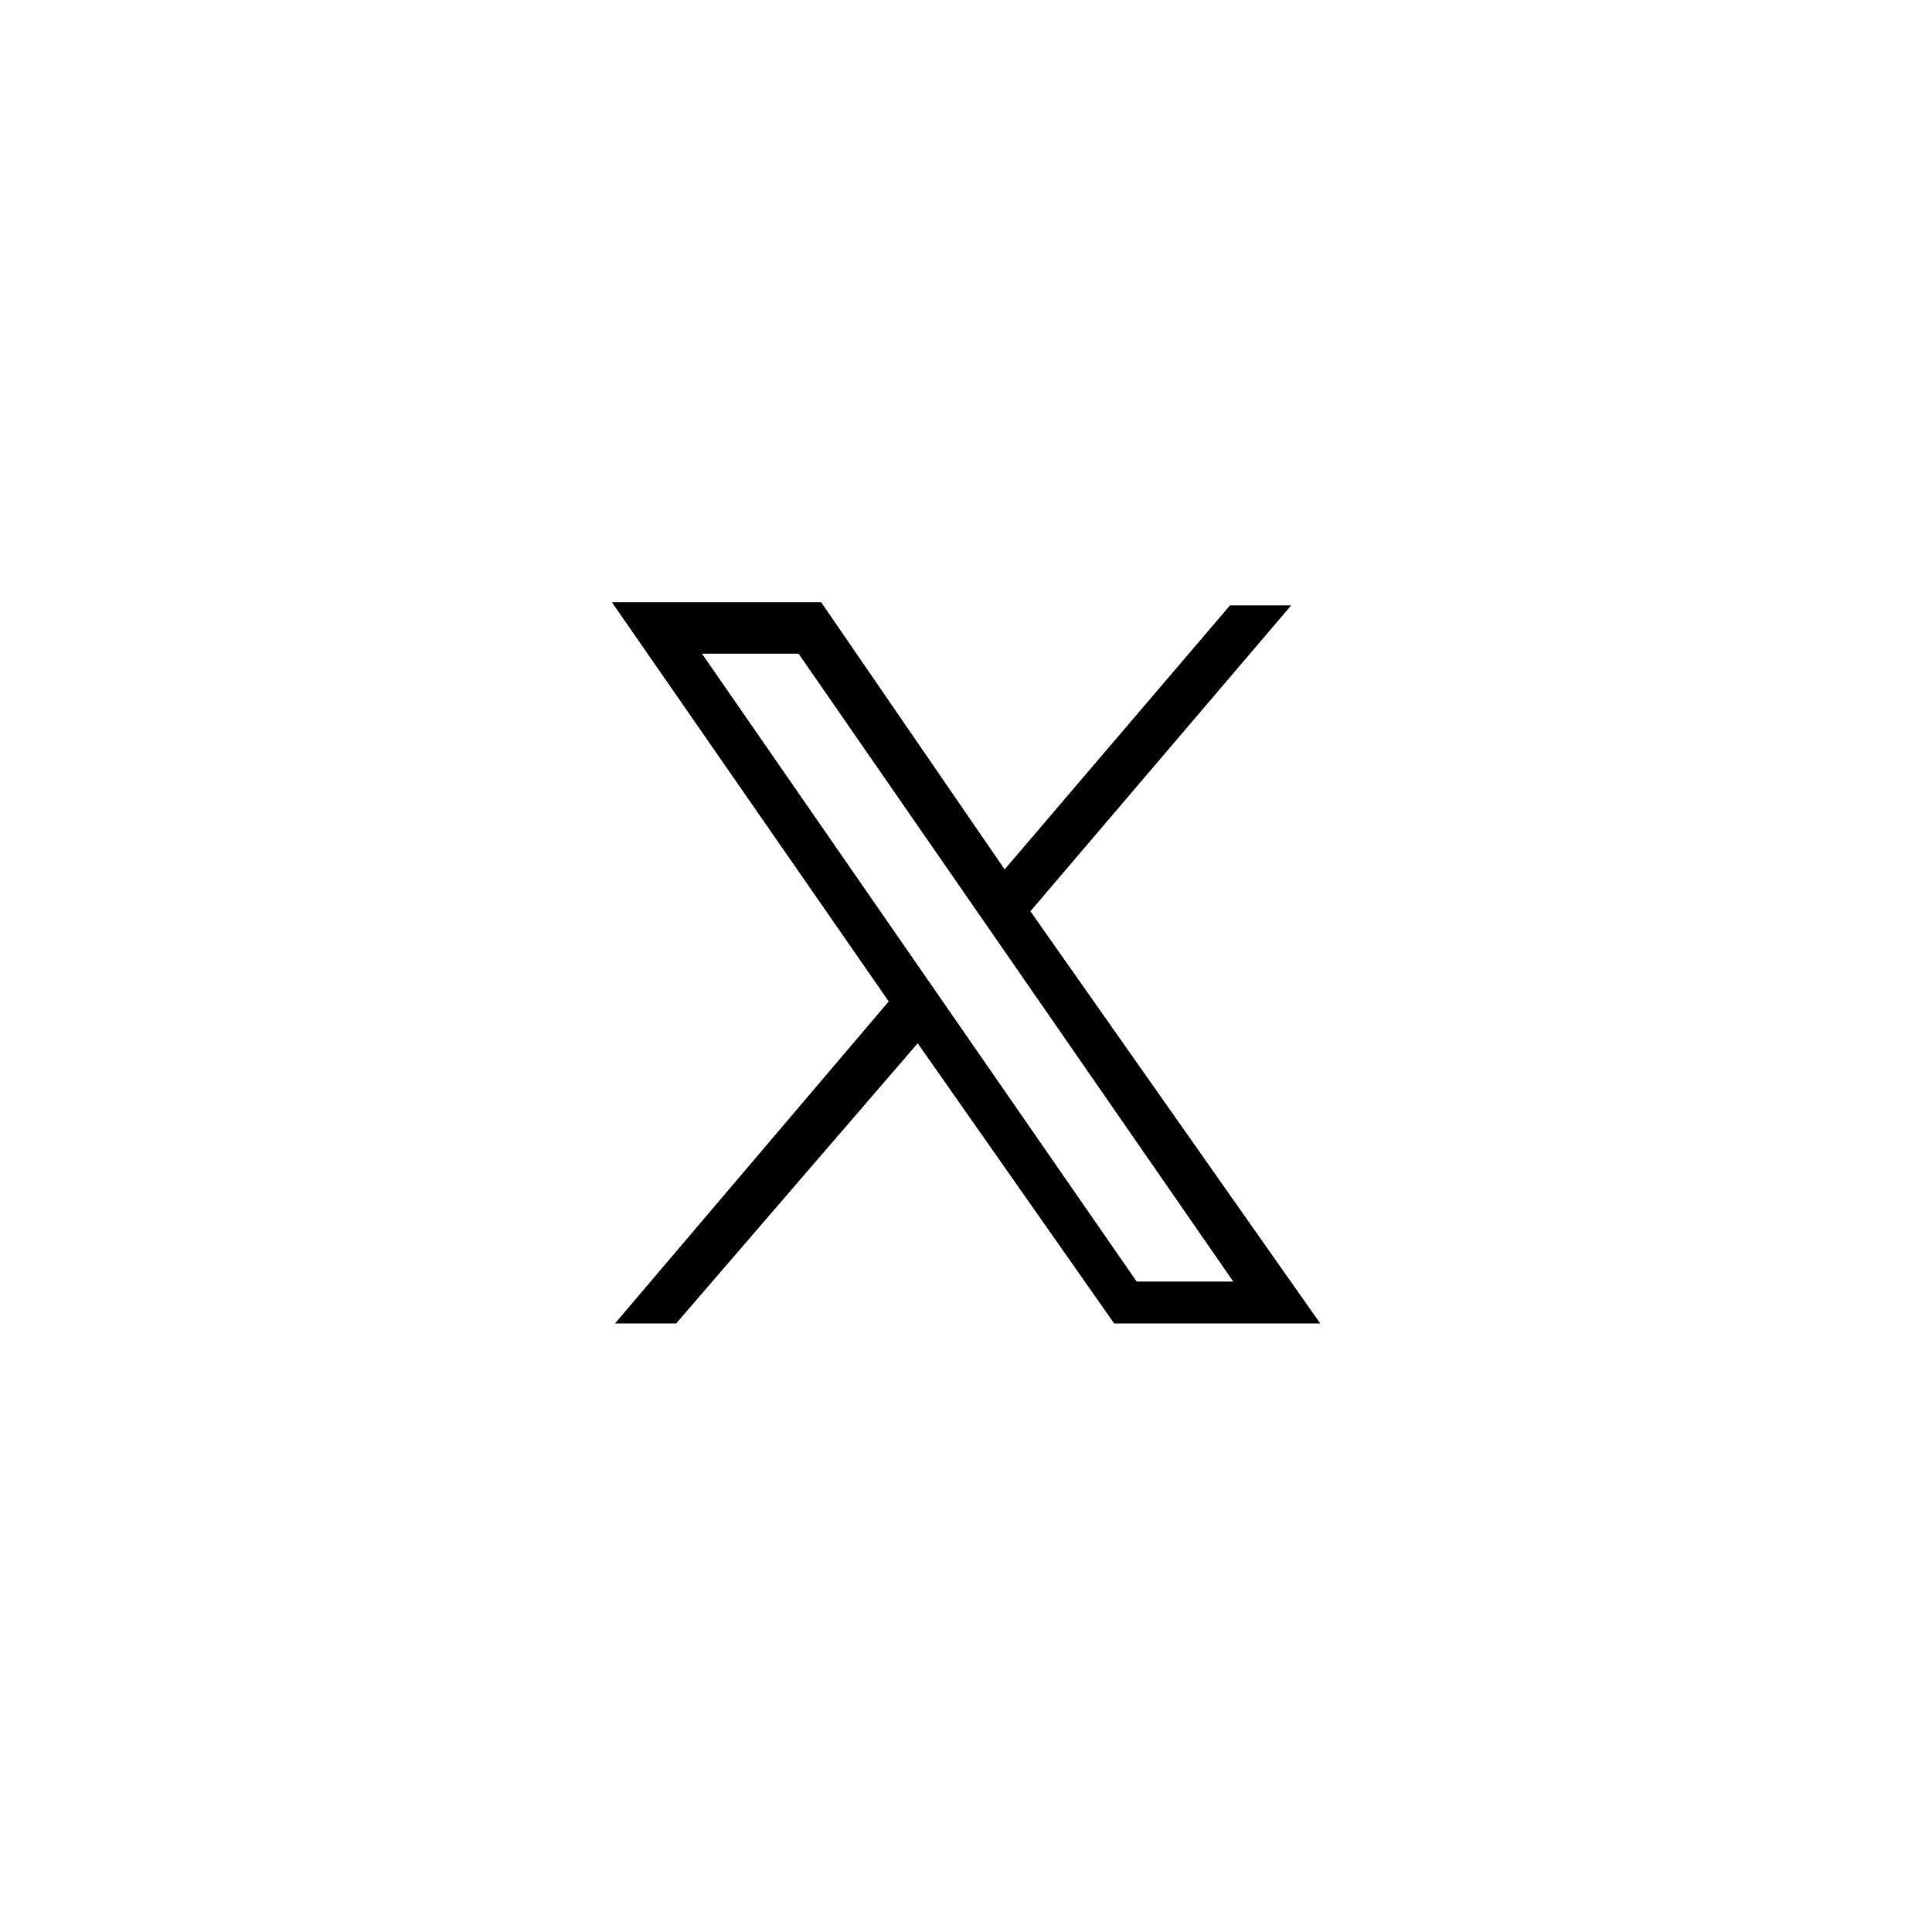 <svg xmlns="http://www.w3.org/2000/svg" viewBox="0 0 60 60" style="enable-background:new 0 0 60 60" xml:space="preserve"><path d="m32 28.3 8.1-9.5h-1.9l-7 8.2-5.7-8.3H19l8.6 12.4-8.5 10H21l7.5-8.7 6.1 8.7H41l-9-12.8zm-10.2-8h3l13.5 19.5h-3L21.8 20.3z"/></svg>